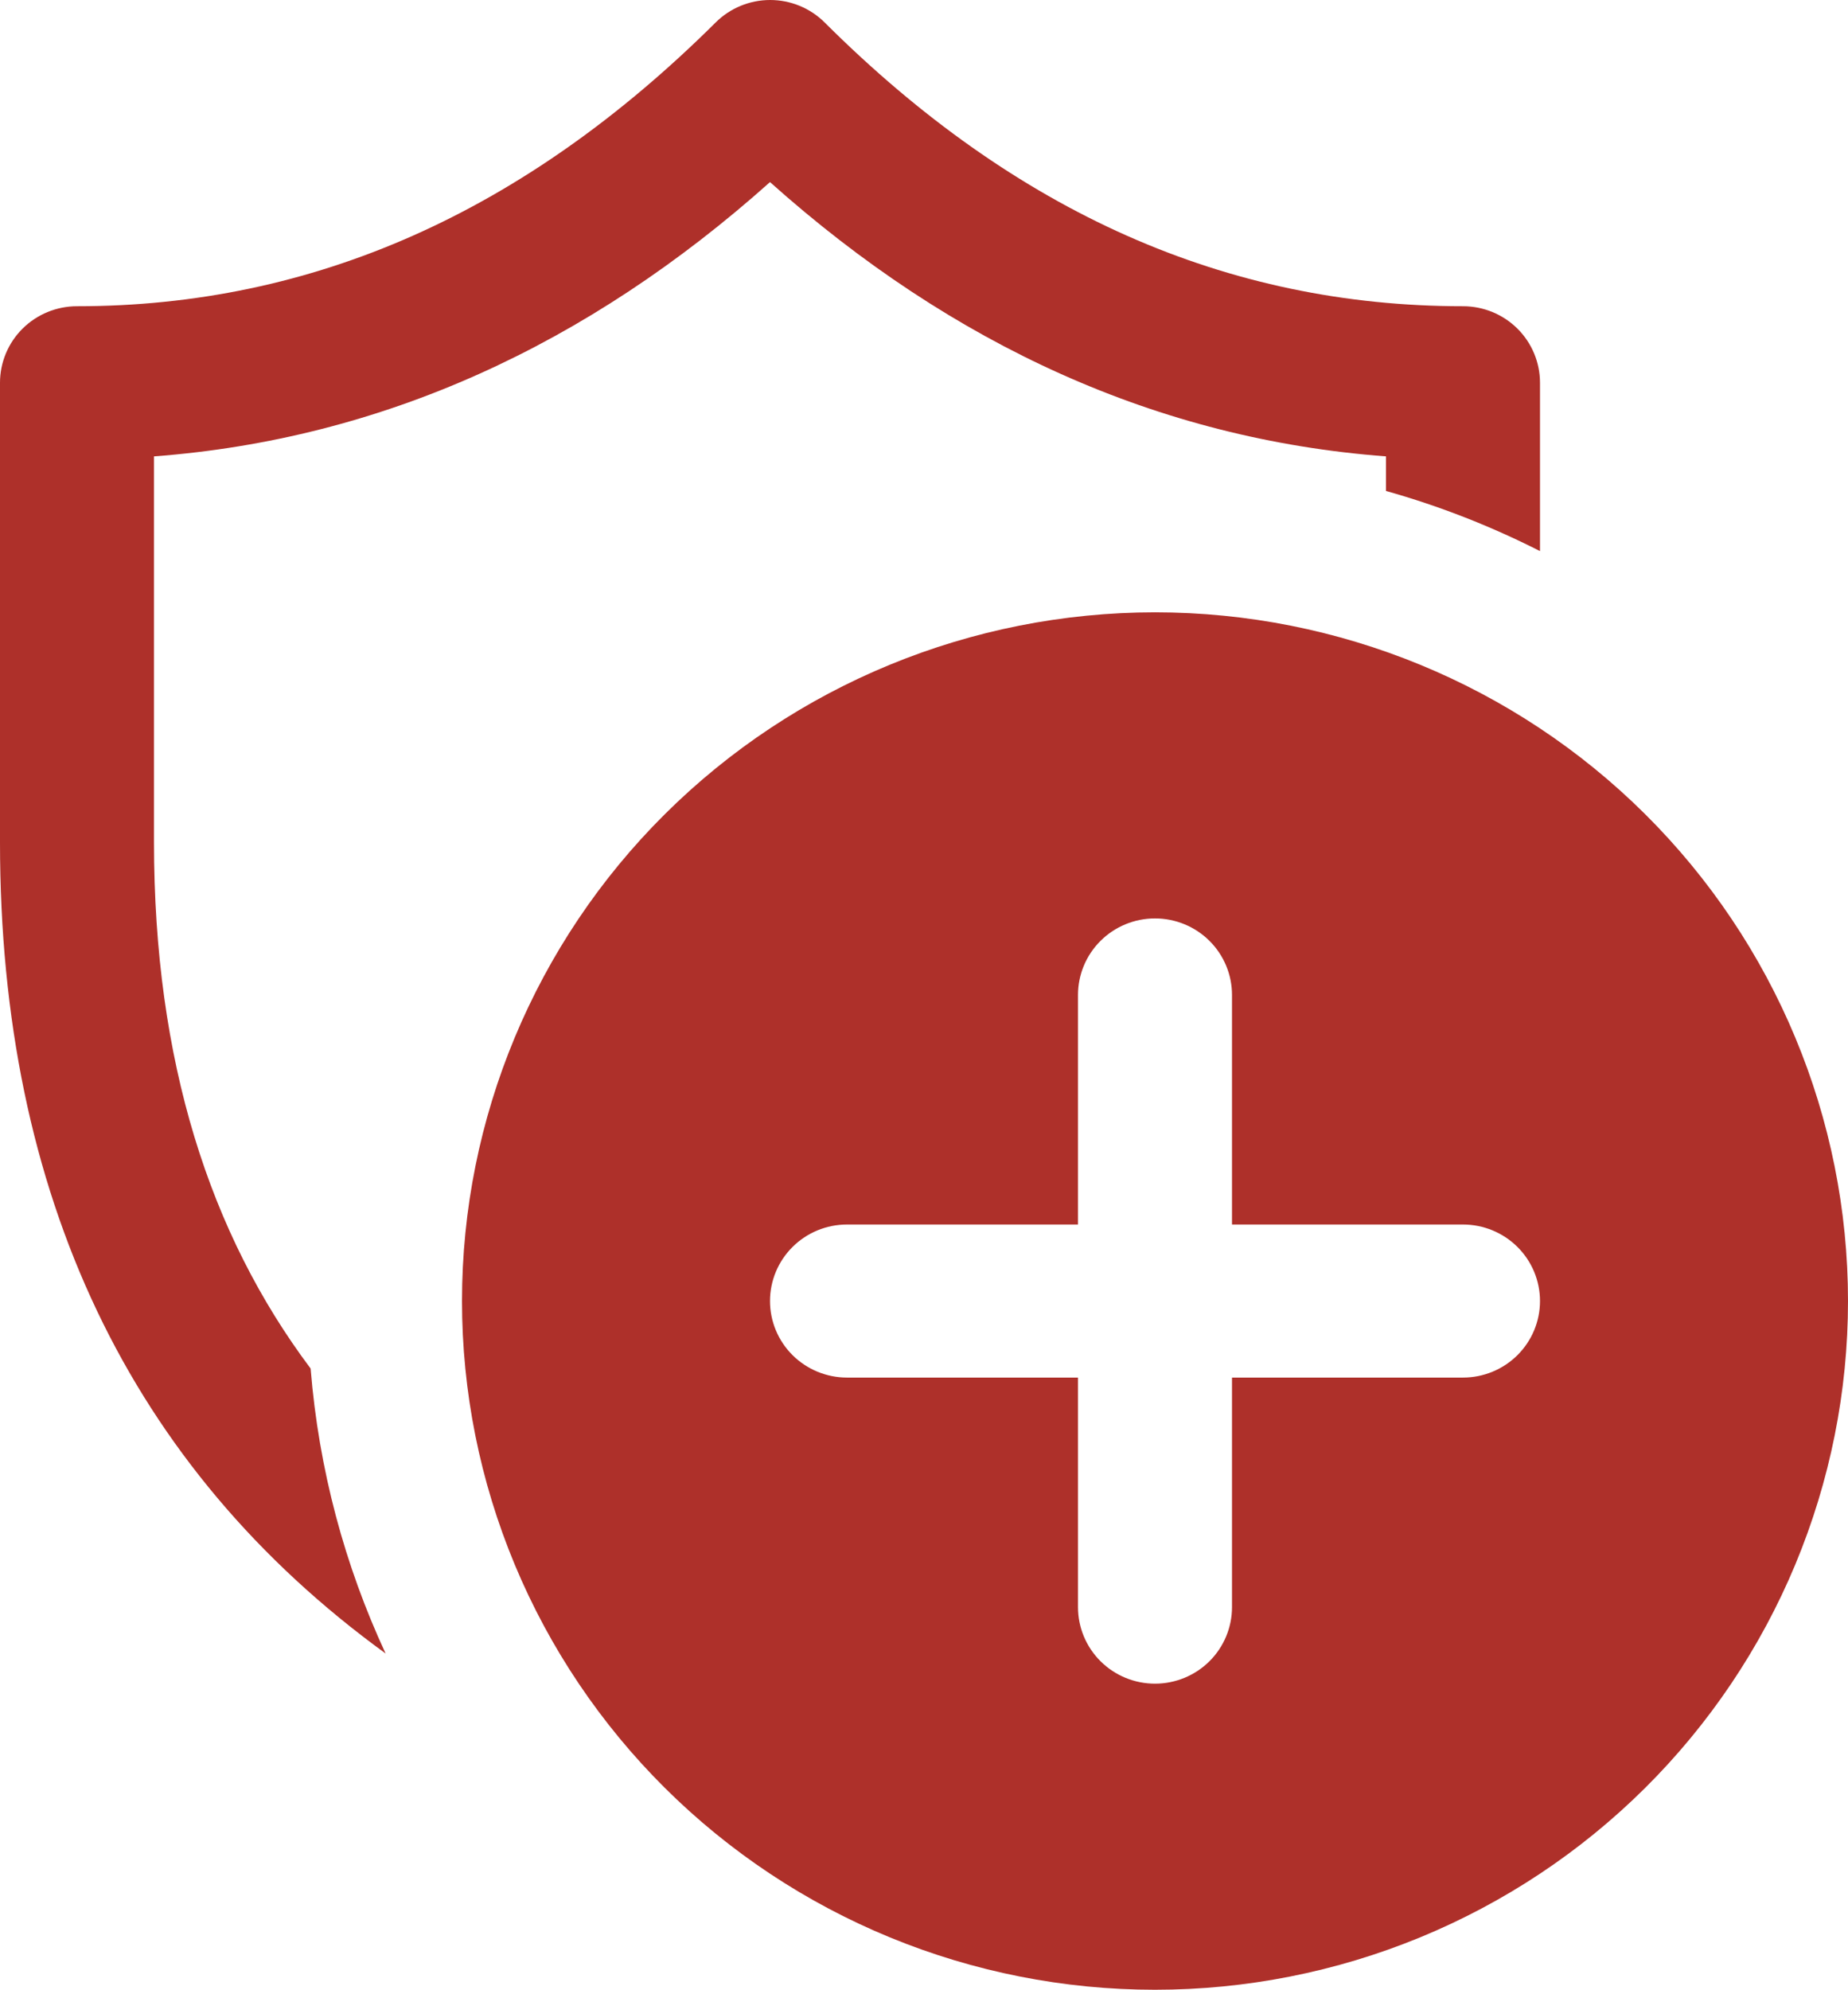 <svg width="118" height="127" viewBox="0 0 118 127" fill="none" xmlns="http://www.w3.org/2000/svg">
<path d="M45.696 1.435C46.152 0.98 46.695 0.619 47.292 0.373C47.889 0.127 48.53 0 49.176 0C49.823 0 50.464 0.127 51.061 0.373C51.658 0.619 52.201 0.98 52.657 1.435C64.851 13.587 78.362 19.546 93.417 19.546C94.721 19.546 95.971 20.06 96.893 20.976C97.815 21.892 98.333 23.135 98.333 24.43V35.175C95.19 33.578 91.897 32.292 88.5 31.337V29.129C73.947 28.035 60.819 22.037 49.167 11.623C37.504 22.037 24.387 28.035 9.833 29.129V53.746C9.833 67.724 13.383 78.753 19.834 87.349C20.355 93.797 22.017 99.931 24.623 105.538C8.299 93.689 0 76.301 0 53.755V24.43C0 23.135 0.518 21.892 1.44 20.976C2.362 20.06 3.613 19.546 4.917 19.546C19.962 19.546 33.473 13.577 45.696 1.435ZM118 83.041C118 88.814 116.855 94.53 114.632 99.864C112.408 105.197 109.148 110.043 105.039 114.125C100.93 118.207 96.052 121.445 90.684 123.654C85.315 125.863 79.561 127 73.75 127C67.939 127 62.185 125.863 56.816 123.654C51.448 121.445 46.569 118.207 42.461 114.125C38.352 110.043 35.092 105.197 32.868 99.864C30.645 94.53 29.5 88.814 29.5 83.041C29.5 71.383 34.162 60.202 42.461 51.958C50.759 43.714 62.014 39.083 73.75 39.083C85.486 39.083 96.741 43.714 105.039 51.958C113.338 60.202 118 71.383 118 83.041ZM78.667 63.504C78.667 62.209 78.149 60.967 77.227 60.051C76.305 59.135 75.054 58.62 73.75 58.62C72.446 58.62 71.195 59.135 70.273 60.051C69.351 60.967 68.833 62.209 68.833 63.504V78.157H54.083C52.779 78.157 51.529 78.672 50.607 79.588C49.685 80.504 49.167 81.746 49.167 83.041C49.167 84.337 49.685 85.579 50.607 86.495C51.529 87.411 52.779 87.926 54.083 87.926H68.833V102.579C68.833 103.874 69.351 105.116 70.273 106.032C71.195 106.948 72.446 107.463 73.75 107.463C75.054 107.463 76.305 106.948 77.227 106.032C78.149 105.116 78.667 103.874 78.667 102.579V87.926H93.417C94.721 87.926 95.971 87.411 96.893 86.495C97.815 85.579 98.333 84.337 98.333 83.041C98.333 81.746 97.815 80.504 96.893 79.588C95.971 78.672 94.721 78.157 93.417 78.157H78.667V63.504Z" fill="#AE302A"/>
</svg>
